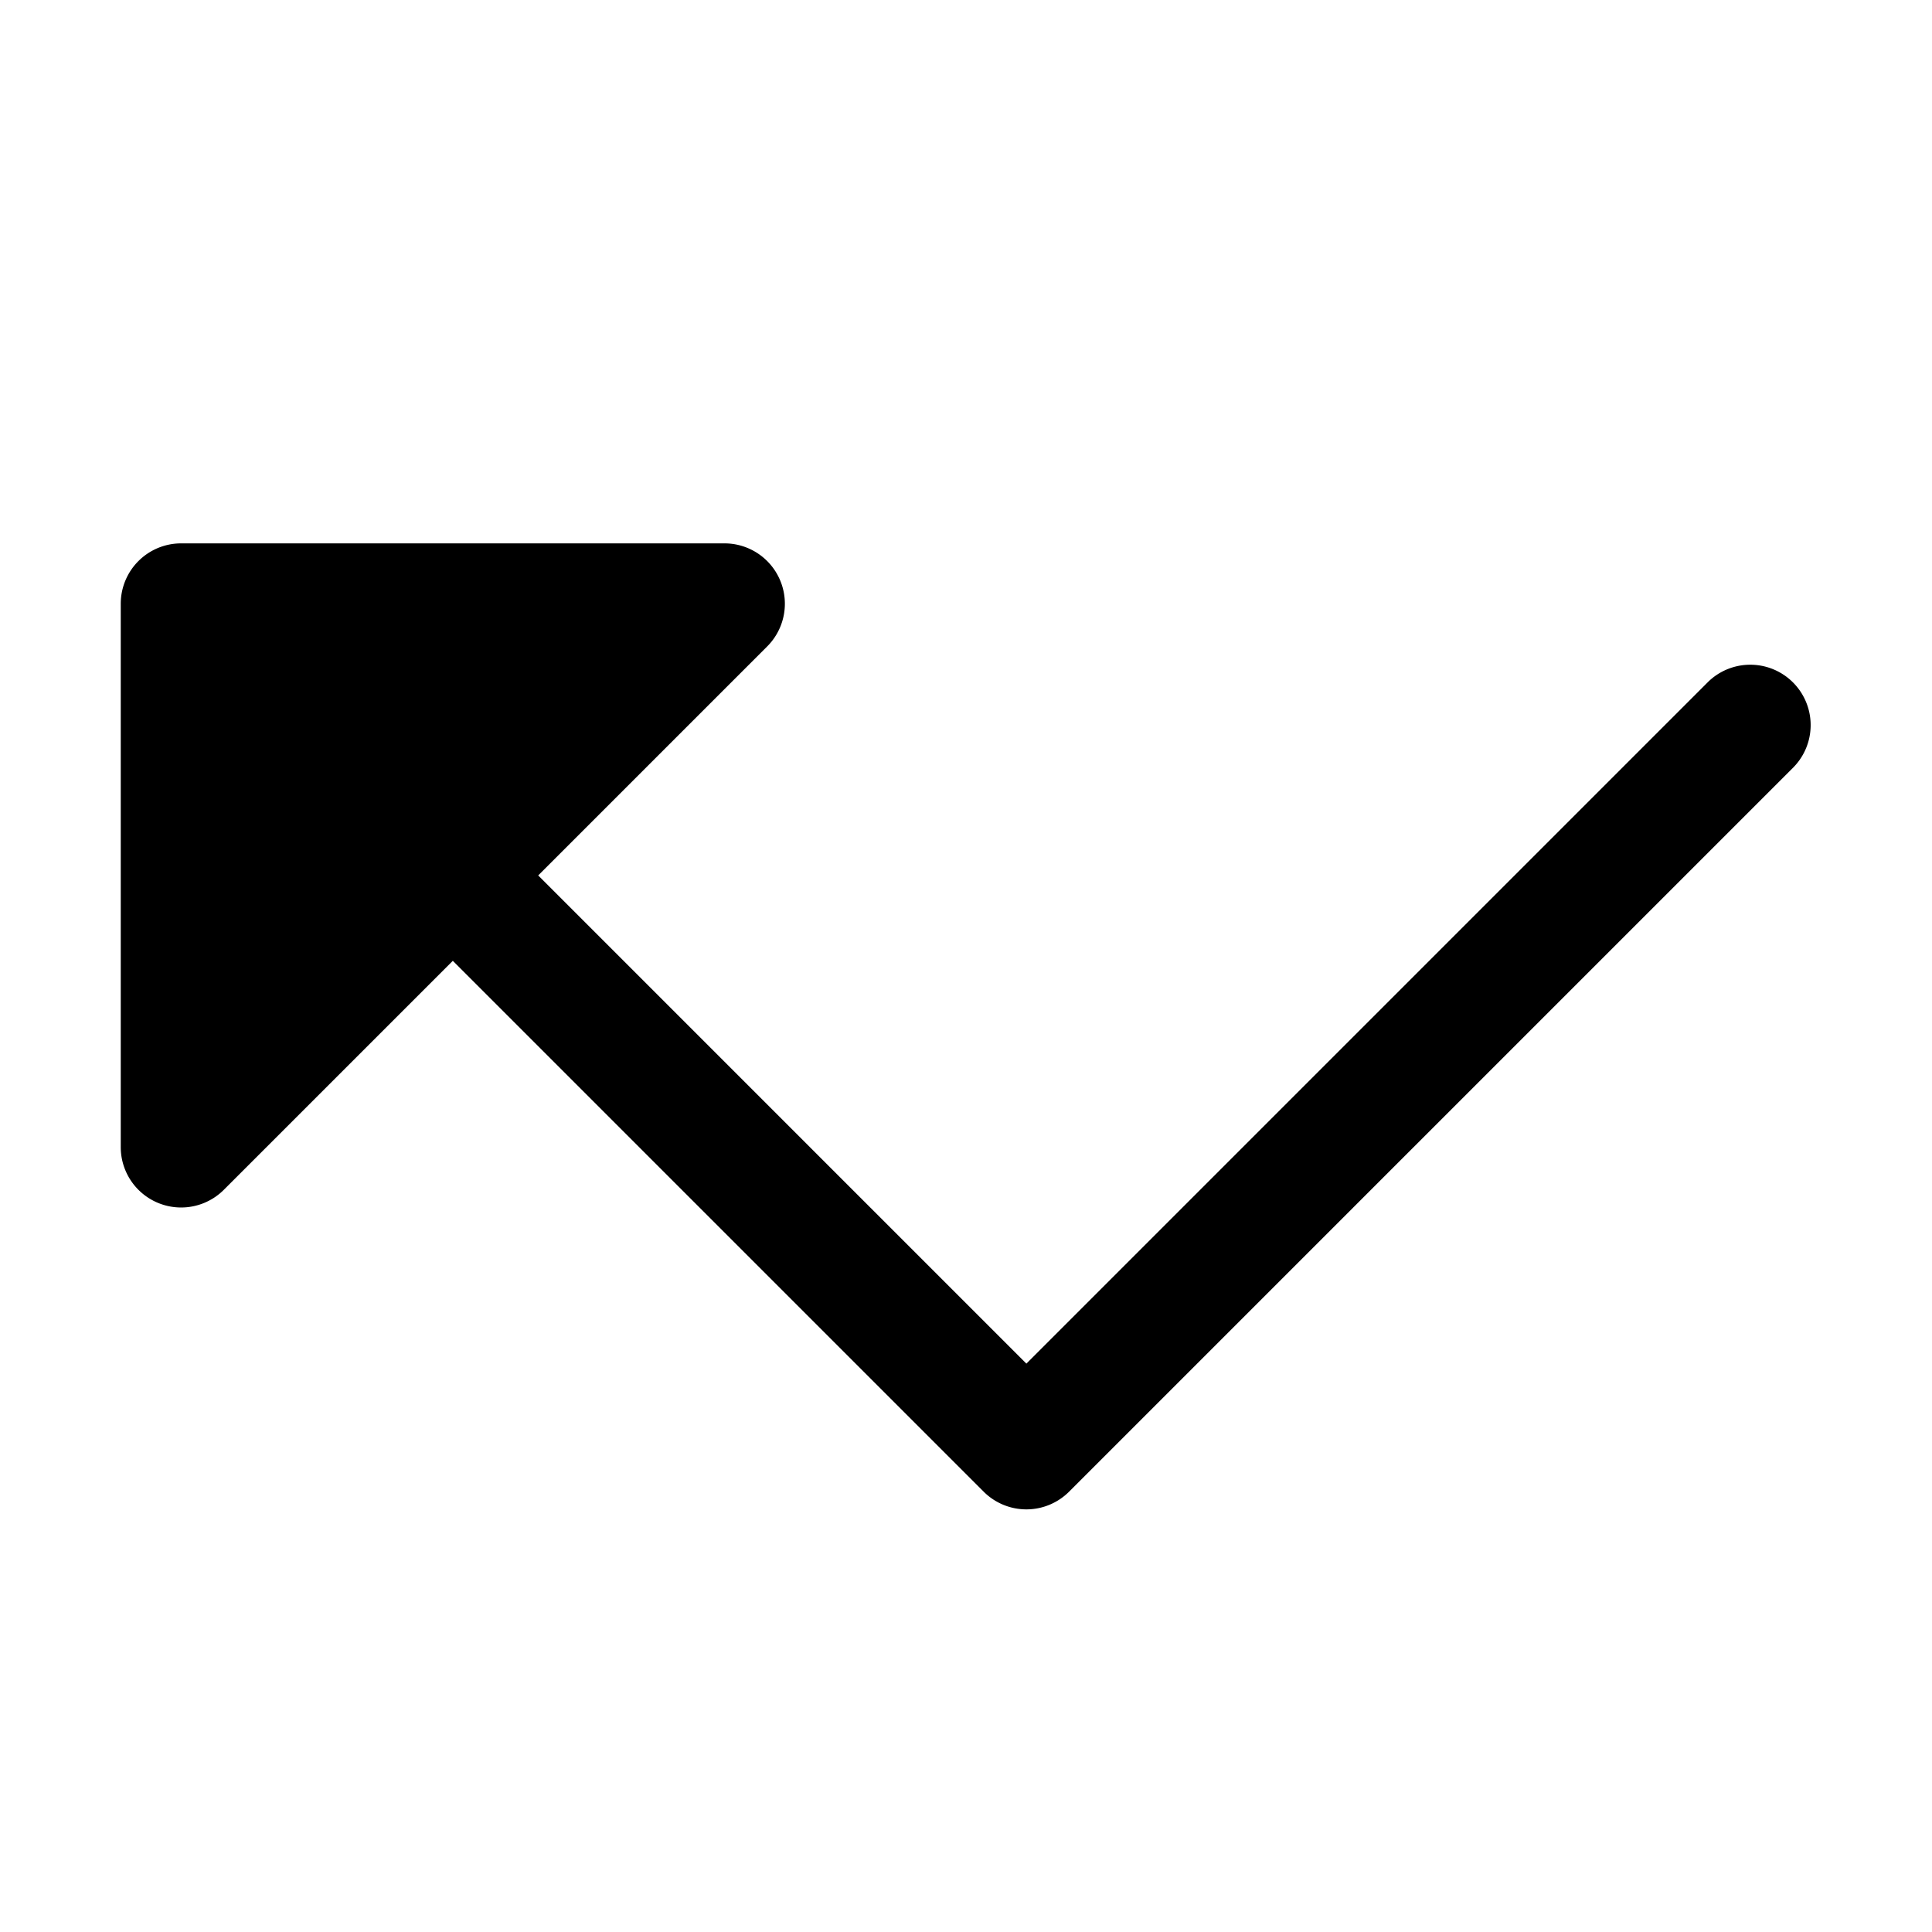 <?xml version="1.0" encoding="utf-8"?><!-- Uploaded to: SVG Repo, www.svgrepo.com, Generator: SVG Repo Mixer Tools -->
<svg fill="#000000" width="800px" height="800px" viewBox="0 0 256 256" id="Flat" xmlns="http://www.w3.org/2000/svg">
  <path d="M237.657,101.657l-96,96a8.002,8.002,0,0,1-11.314,0L60,127.314,29.657,157.657A8.001,8.001,0,0,1,16,152V80a8,8,0,0,1,8-8H96a8.001,8.001,0,0,1,5.657,13.657l-30.343,30.343L136,180.687l90.343-90.344a8.001,8.001,0,0,1,11.314,11.314Z"/>
</svg>